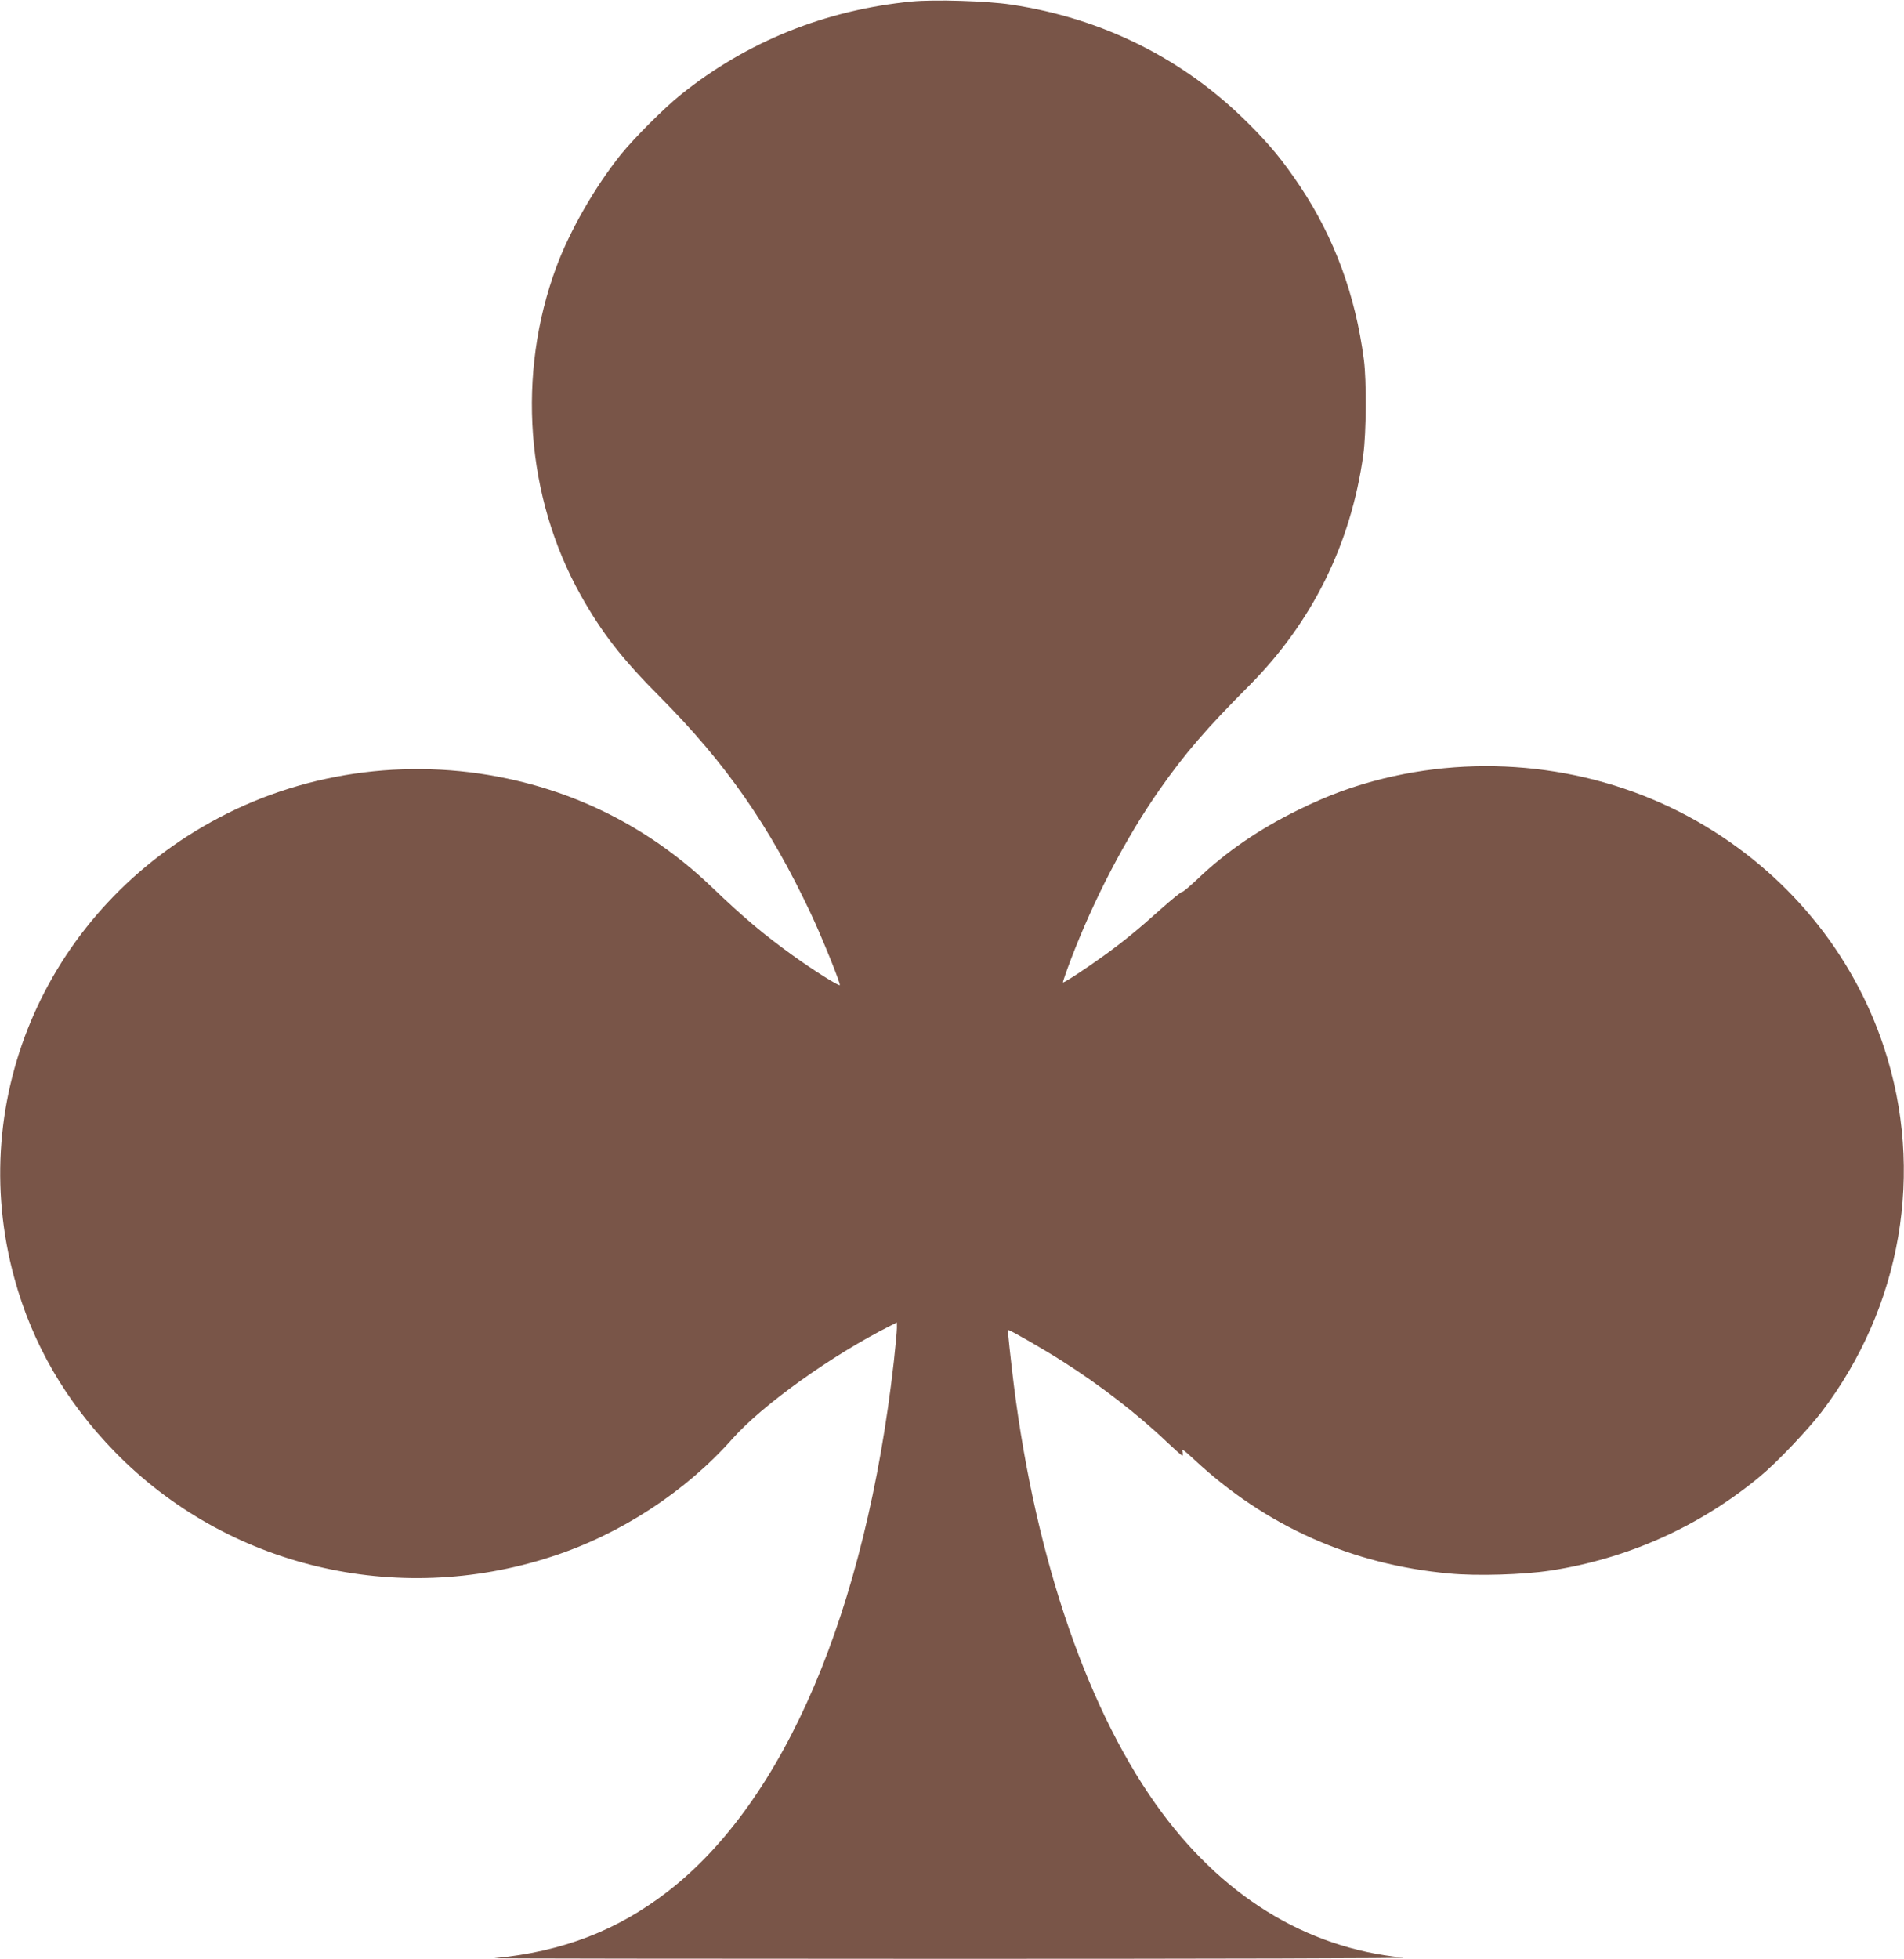 <?xml version="1.0" standalone="no"?>
<!DOCTYPE svg PUBLIC "-//W3C//DTD SVG 20010904//EN"
 "http://www.w3.org/TR/2001/REC-SVG-20010904/DTD/svg10.dtd">
<svg version="1.0" xmlns="http://www.w3.org/2000/svg"
 width="1244pt" height="1280pt" viewBox="0 0 1244 1280"
 preserveAspectRatio="xMidYMid meet">
<g transform="translate(0,1280) scale(0.1,-0.1)"
fill="#795548" stroke="none">
<path d="M5957 12790 c-564 -55 -1076 -261 -1507 -607 -110 -88 -307 -285
-394 -393 -169 -211 -333 -497 -421 -734 -260 -701 -200 -1504 160 -2146 139
-247 267 -412 517 -663 431 -434 715 -841 984 -1412 73 -154 198 -464 191
-471 -7 -7 -177 100 -307 194 -188 135 -320 246 -530 447 -362 347 -792 581
-1270 694 -661 157 -1361 70 -1949 -241 -1113 -587 -1662 -1823 -1337 -3009
117 -428 335 -804 655 -1133 732 -751 1838 -1017 2854 -686 451 146 877 425
1184 772 195 220 649 545 1031 737 l42 21 0 -37 c0 -21 -9 -119 -20 -218 -184
-1632 -713 -2872 -1478 -3463 -331 -255 -686 -392 -1132 -435 -19 -2 1329 -4
2995 -4 1714 0 2992 3 2942 8 -637 62 -1194 407 -1617 1004 -471 666 -807
1685 -939 2845 -26 231 -28 250 -21 250 12 0 234 -128 353 -204 247 -157 494
-348 682 -528 51 -48 96 -88 100 -88 4 0 4 12 1 26 -6 22 7 13 76 -51 468
-436 1030 -687 1668 -745 177 -17 483 -8 659 19 505 77 979 290 1371 616 109
90 312 304 401 420 524 688 676 1573 408 2383 -205 620 -637 1143 -1220 1476
-610 348 -1353 450 -2049 280 -195 -48 -362 -109 -555 -204 -257 -126 -475
-275 -662 -454 -52 -49 -96 -86 -100 -83 -3 3 -65 -47 -137 -111 -153 -137
-244 -212 -376 -307 -119 -86 -260 -178 -265 -173 -2 2 20 66 49 143 150 395
360 799 582 1116 166 237 308 401 585 679 412 414 665 925 746 1507 20 144 22
487 4 623 -55 422 -192 794 -415 1130 -113 169 -198 273 -341 415 -420 420
-949 685 -1550 775 -158 24 -502 34 -648 20z"/>
</g>
</svg>
